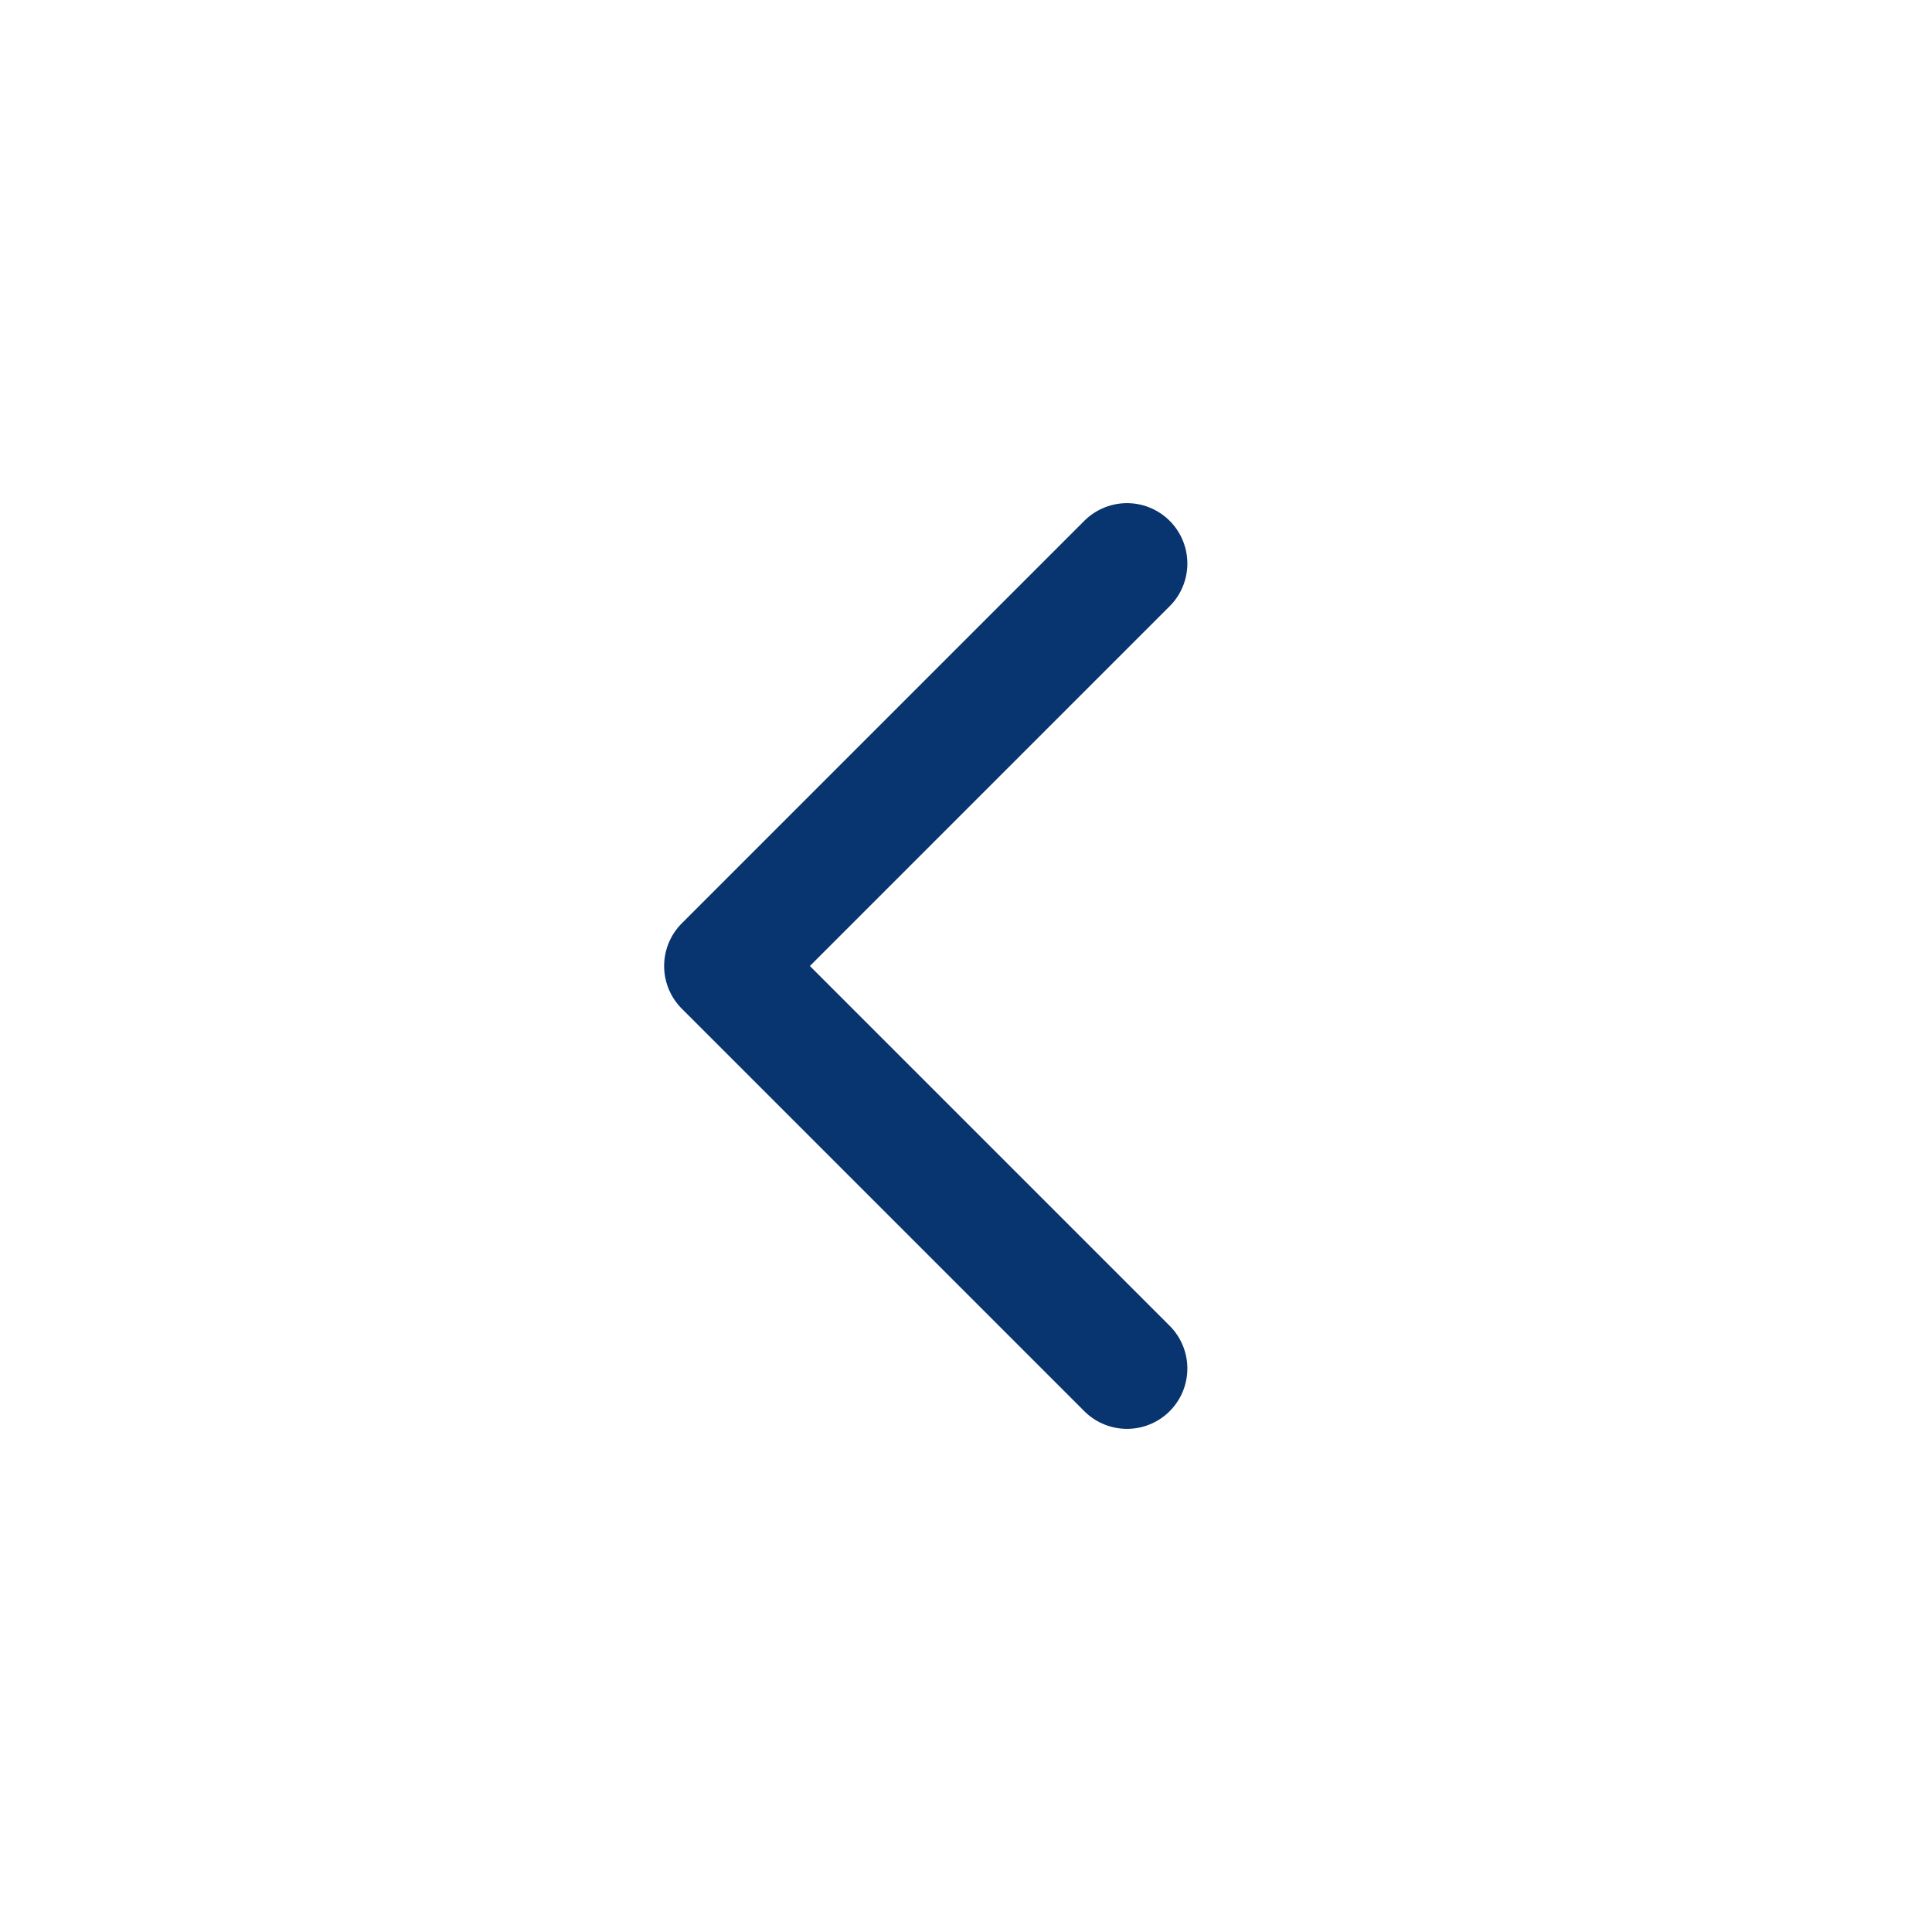 <svg width="40" height="40" viewBox="0 0 40 40" fill="none" xmlns="http://www.w3.org/2000/svg">
<path d="M23.333 11.667L15 20L23.333 28.333" stroke="#083470" stroke-width="2.5" stroke-linecap="round" stroke-linejoin="round"/>
</svg>
